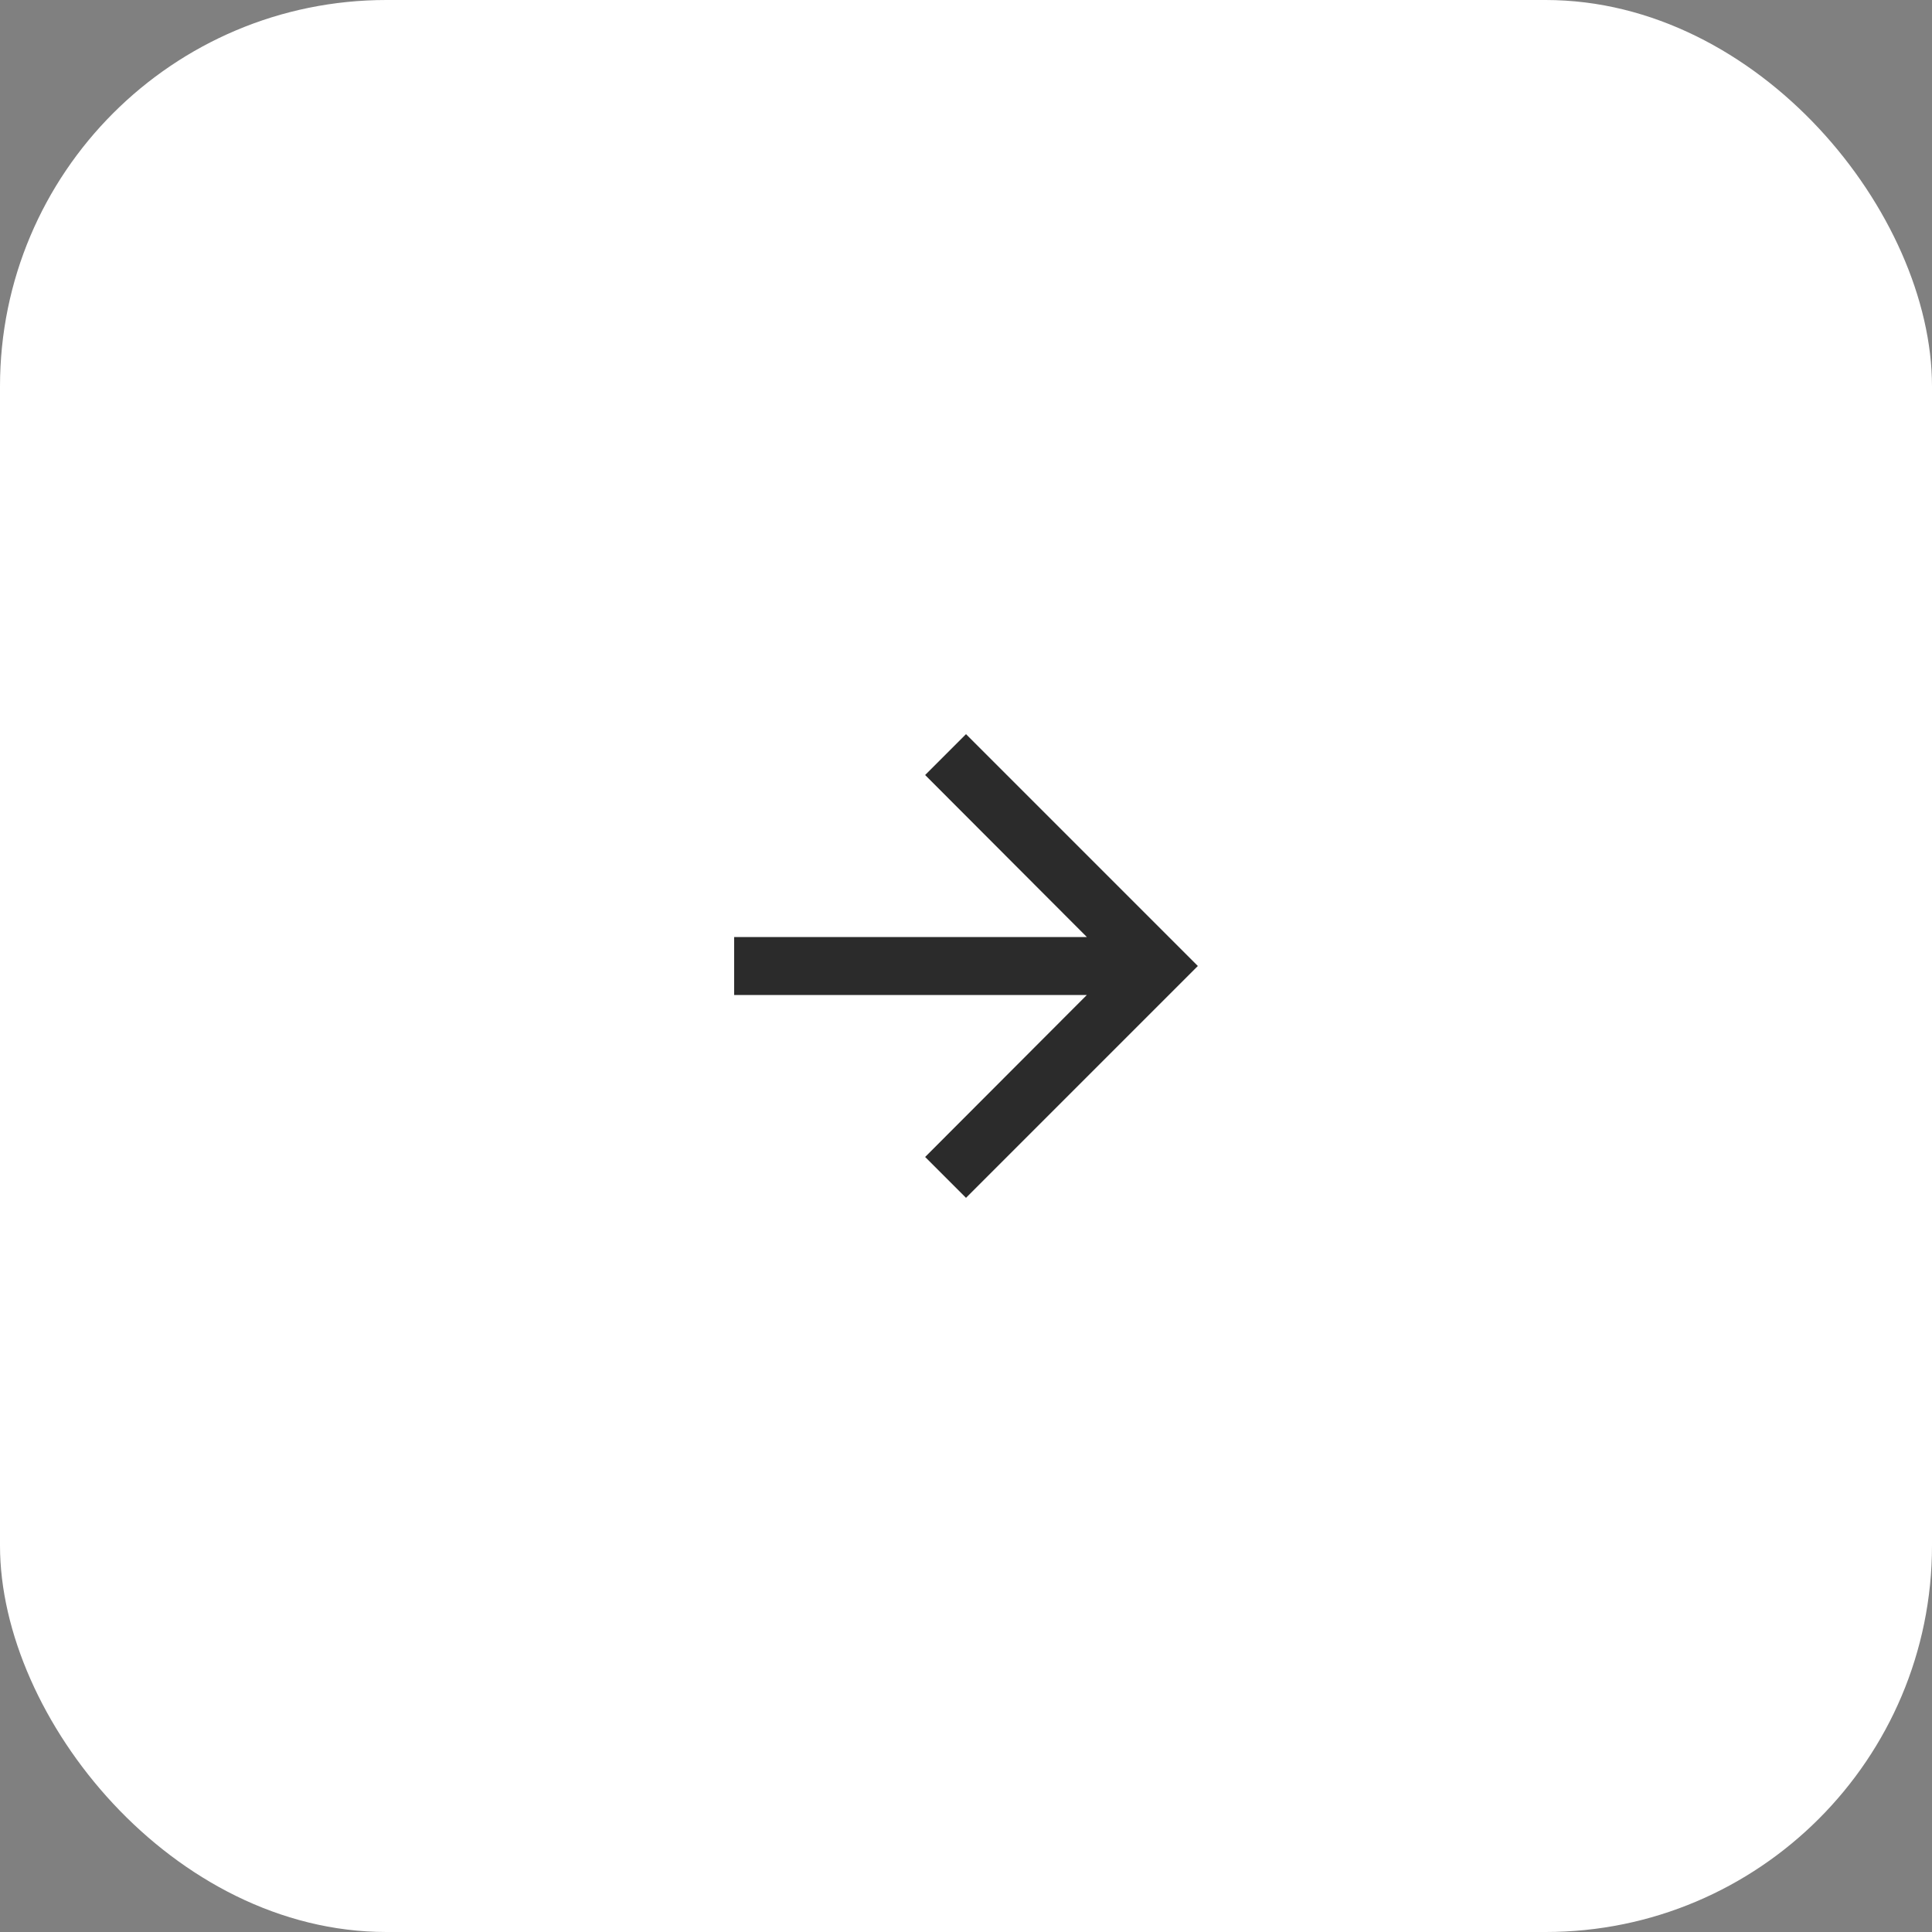 <?xml version="1.0" encoding="UTF-8"?> <svg xmlns="http://www.w3.org/2000/svg" width="100" height="100" viewBox="0 0 100 100" fill="none"><rect x="0" y="0" width="100" height="100" fill="#808080" stroke="none"/><rect width="100" height="100" rx="20" fill="white"></rect><path d="M50 38L47.885 40.115L56.255 48.5H38V51.5H56.255L47.885 59.885L50 62L62 50L50 38Z" fill="#2B2B2B"></path></svg> 